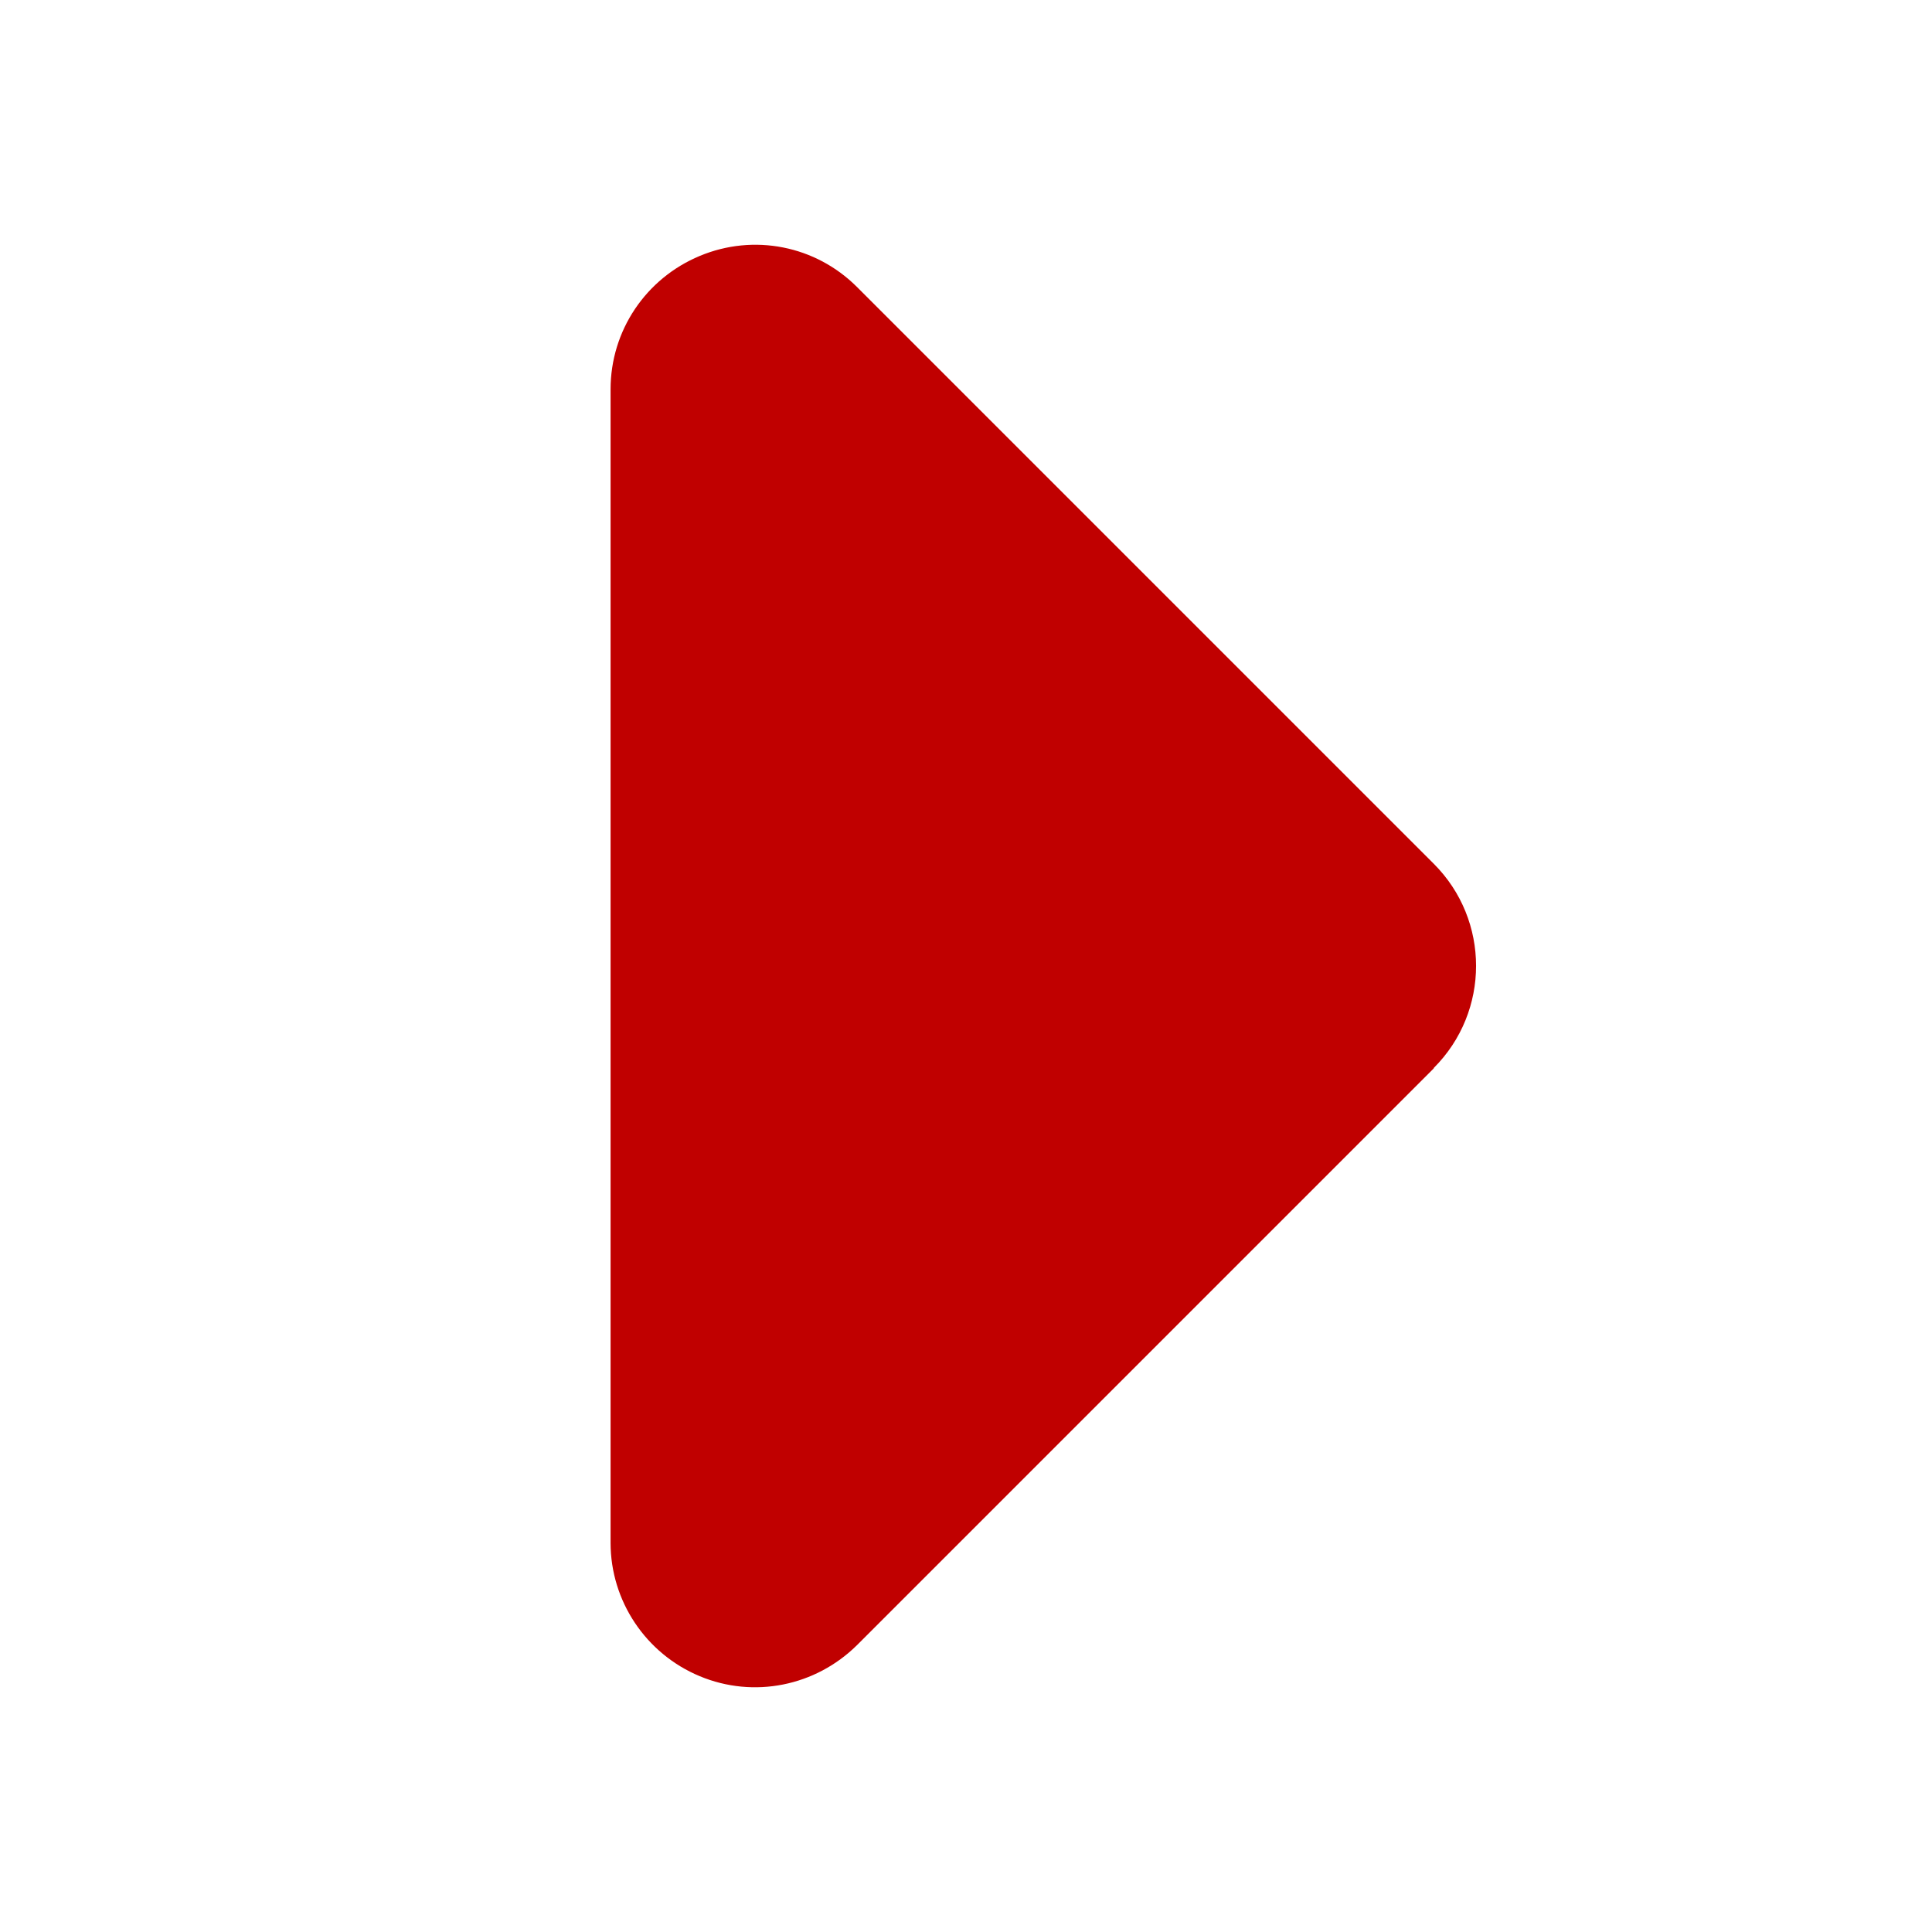 <?xml version="1.0" encoding="UTF-8"?>
<svg id="Layer_1" xmlns="http://www.w3.org/2000/svg" version="1.1" viewBox="0 0 300 300">
  <!-- Generator: Adobe Illustrator 29.5.0, SVG Export Plug-In . SVG Version: 2.1.0 Build 35)  -->
  <defs>
    <style>
      .st0 {
        fill: #c00000;
      }
    </style>
  </defs>
  <path class="st0" d="M222.64,165.89l-89.56,89.56c-6.44,6.37-16.02,8.33-24.42,4.83s-13.85-11.69-13.85-20.71V60.45c0-9.1,5.46-17.21,13.85-20.71s17.98-1.61,24.42,4.83l89.56,89.56c8.75,8.75,8.75,22.95,0,31.7v.07Z"/>
</svg>